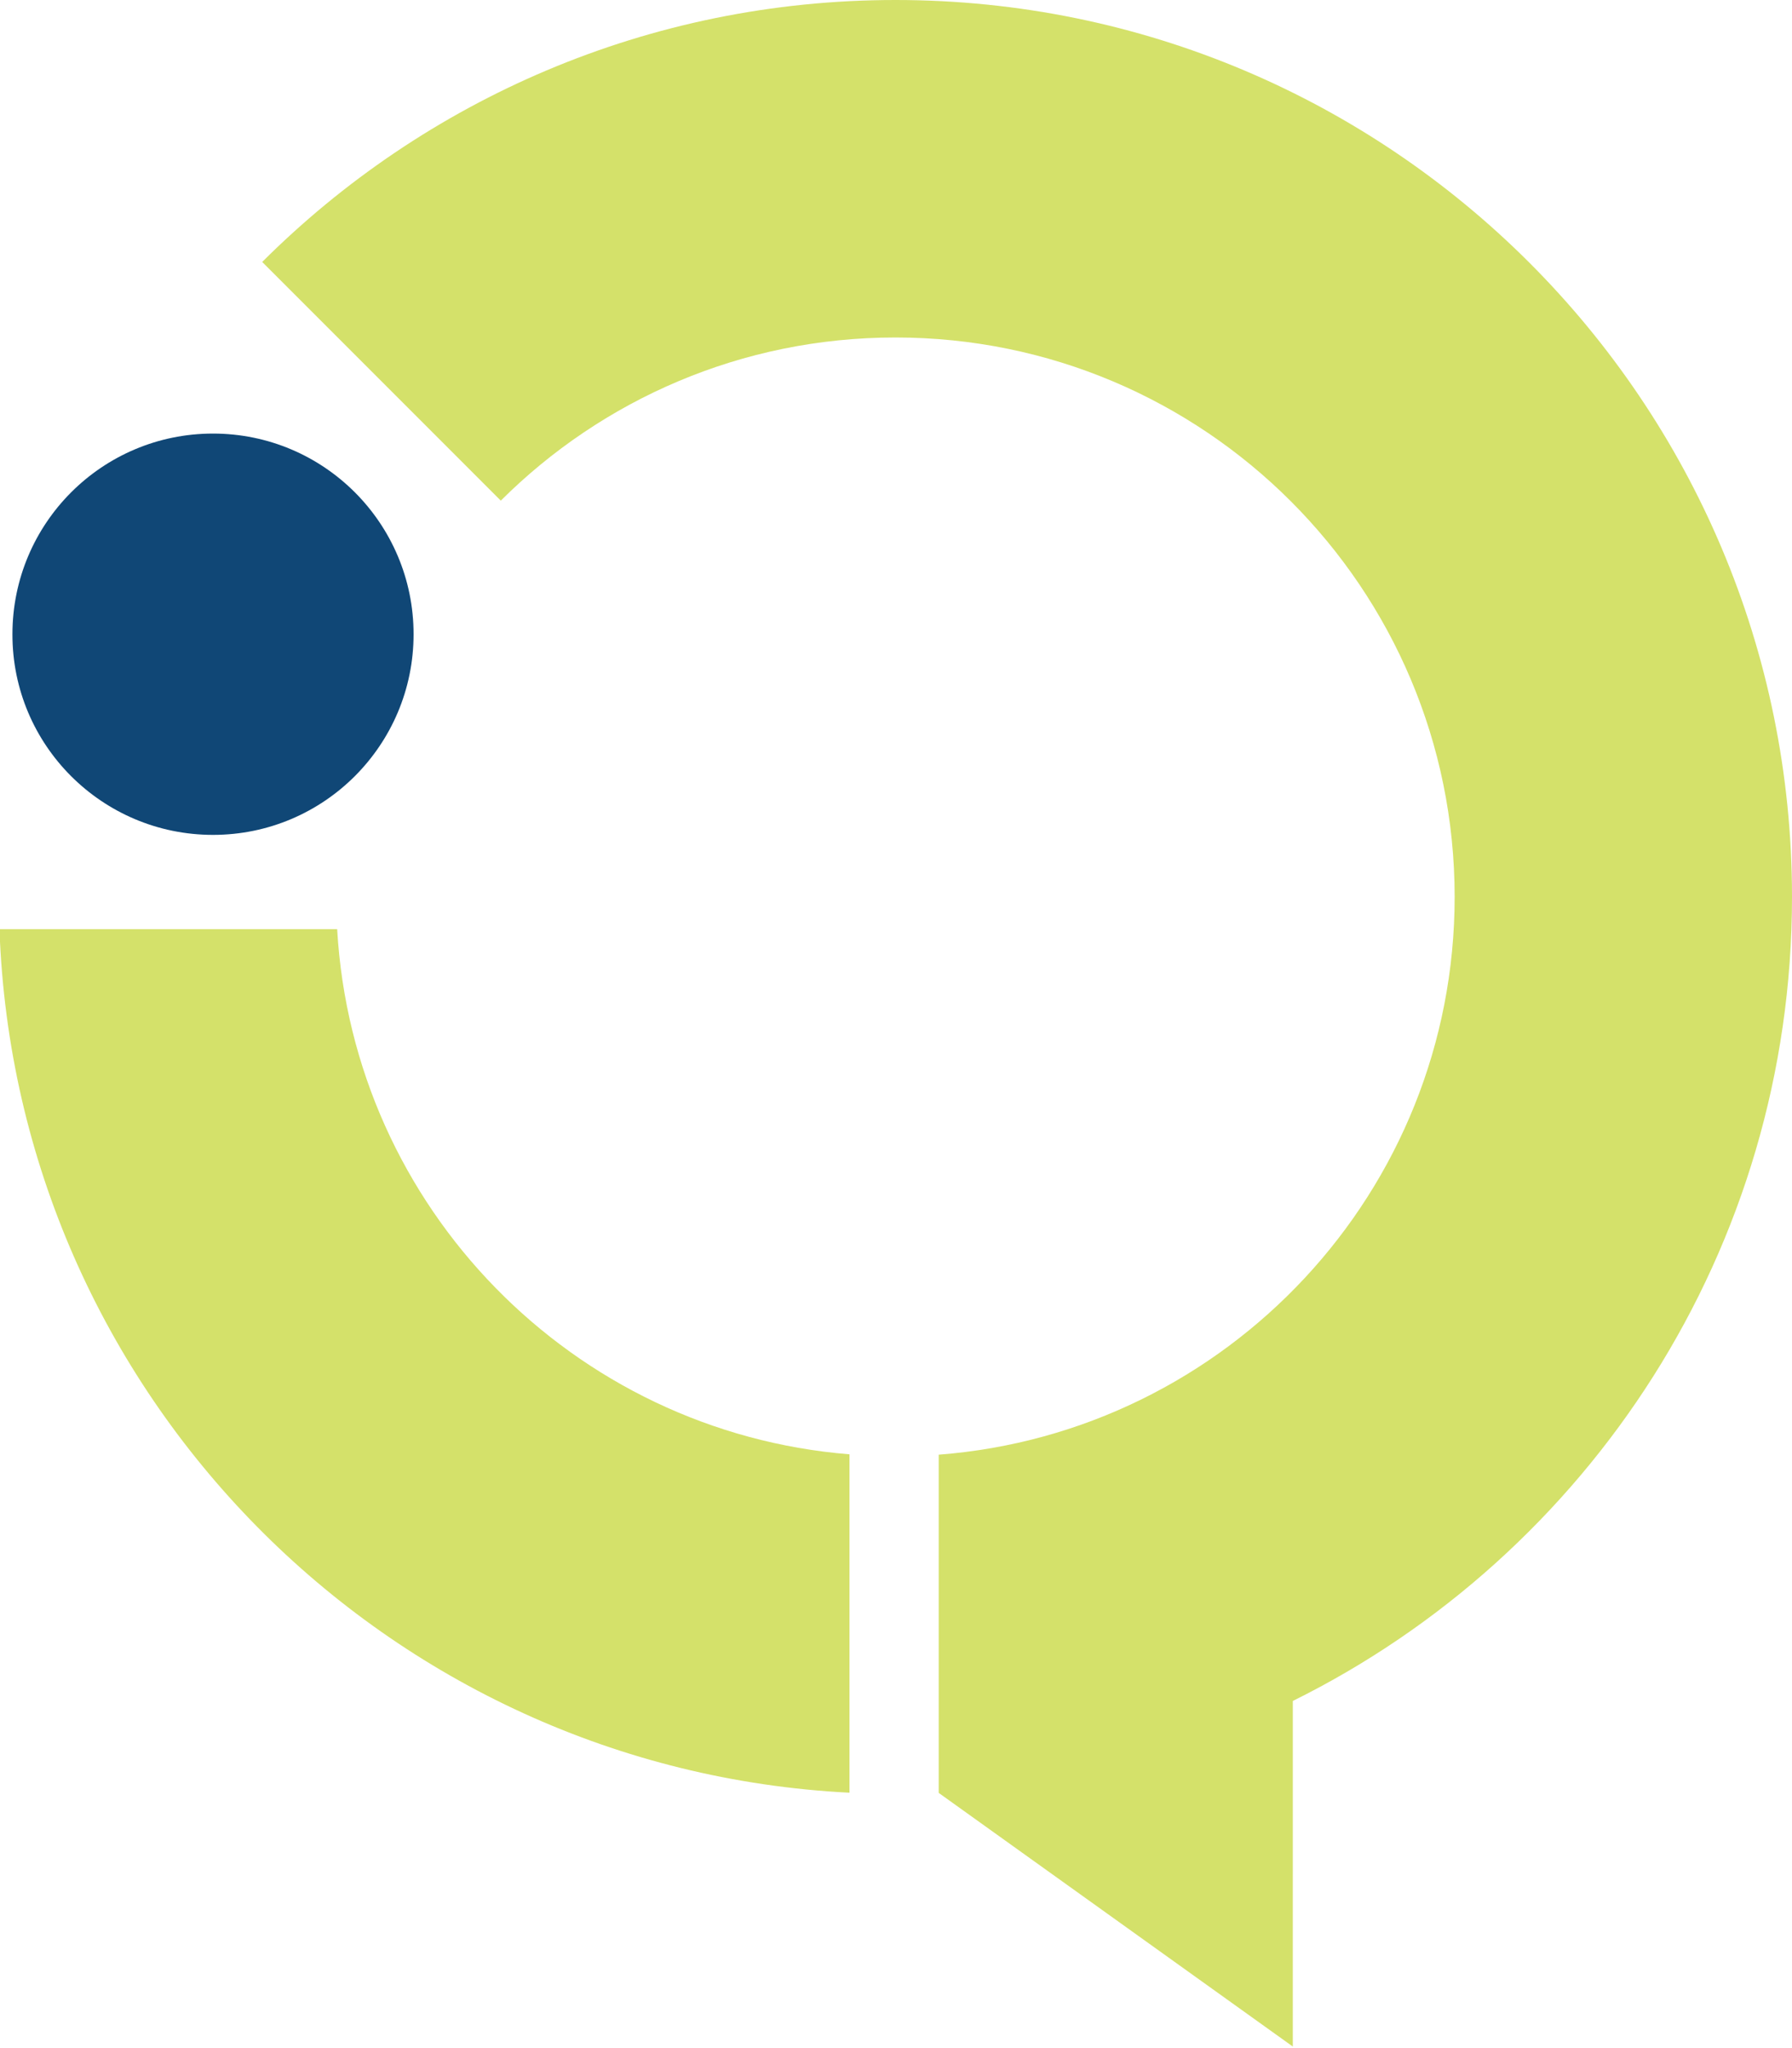 <?xml version="1.0" encoding="utf-8"?>
<!-- Generator: Adobe Illustrator 25.4.1, SVG Export Plug-In . SVG Version: 6.00 Build 0)  -->
<svg version="1.1" id="Layer_1" xmlns="http://www.w3.org/2000/svg" xmlns:xlink="http://www.w3.org/1999/xlink" x="0px" y="0px"
	 viewBox="0 0 994.4 1136.1" style="enable-background:new 0 0 994.4 1136.1;" xml:space="preserve">
<style type="text/css">
	.st0{fill:#104776;}
	.st1{clip-path:url(#SVGID_00000041268507029486904630000013072770195167800752_);fill:#D4E16A;}
	.st2{clip-path:url(#SVGID_00000040553725317674314590000009650038834782473390_);fill:#D4E16A;}
</style>
<g>
	<g>
		<path class="st0" d="M118.2,463.1c61.5,0,111.3-49.8,111.3-111.3c0-61.5-49.8-111.3-111.3-111.3c-61.5,0-111.3,49.8-111.3,111.3
			C6.8,413.3,56.7,463.1,118.2,463.1"/>
		<g>
			<g>
				<defs>
					<rect id="SVGID_1_" x="-9.3" y="508.4" width="489.7" height="487"/>
				</defs>
				<clipPath id="SVGID_00000084503145221571690450000004789110017640540551_">
					<use xlink:href="#SVGID_1_"  style="overflow:visible;"/>
				</clipPath>
				<path style="clip-path:url(#SVGID_00000084503145221571690450000004789110017640540551_);fill:#D4E16A;" d="M187.1,515.4H-0.3
					c9.1,258,214.7,466,471.7,479V806.7C317.9,794.3,195.9,670,187.1,515.4"/>
			</g>
		</g>
		<g>
			<g>
				<defs>
					<rect id="SVGID_00000031910684613340804970000004921377165438991036_" x="136.5" y="-7" width="866.9" height="1143.1"/>
				</defs>
				<clipPath id="SVGID_00000129887701890122413280000011236435610370647440_">
					<use xlink:href="#SVGID_00000031910684613340804970000004921377165438991036_"  style="overflow:visible;"/>
				</clipPath>
				<path style="clip-path:url(#SVGID_00000129887701890122413280000011236435610370647440_);fill:#D4E16A;" d="M994.4,497.5
					C994.4,222.7,771.6,0,496.9,0C359.7,0,235.5,55.5,145.5,145.3l132.4,132.4c56.1-55.9,133.5-90.5,219-90.5
					c171.4,0,310.3,138.9,310.3,310.3c0,163.3-126.2,297.1-286.3,309.4v187.6l196.5,140.7V943.5
					C881.5,862.3,994.4,693.1,994.4,497.5"/>
			</g>
		</g>
	</g>
</g>
</svg>

